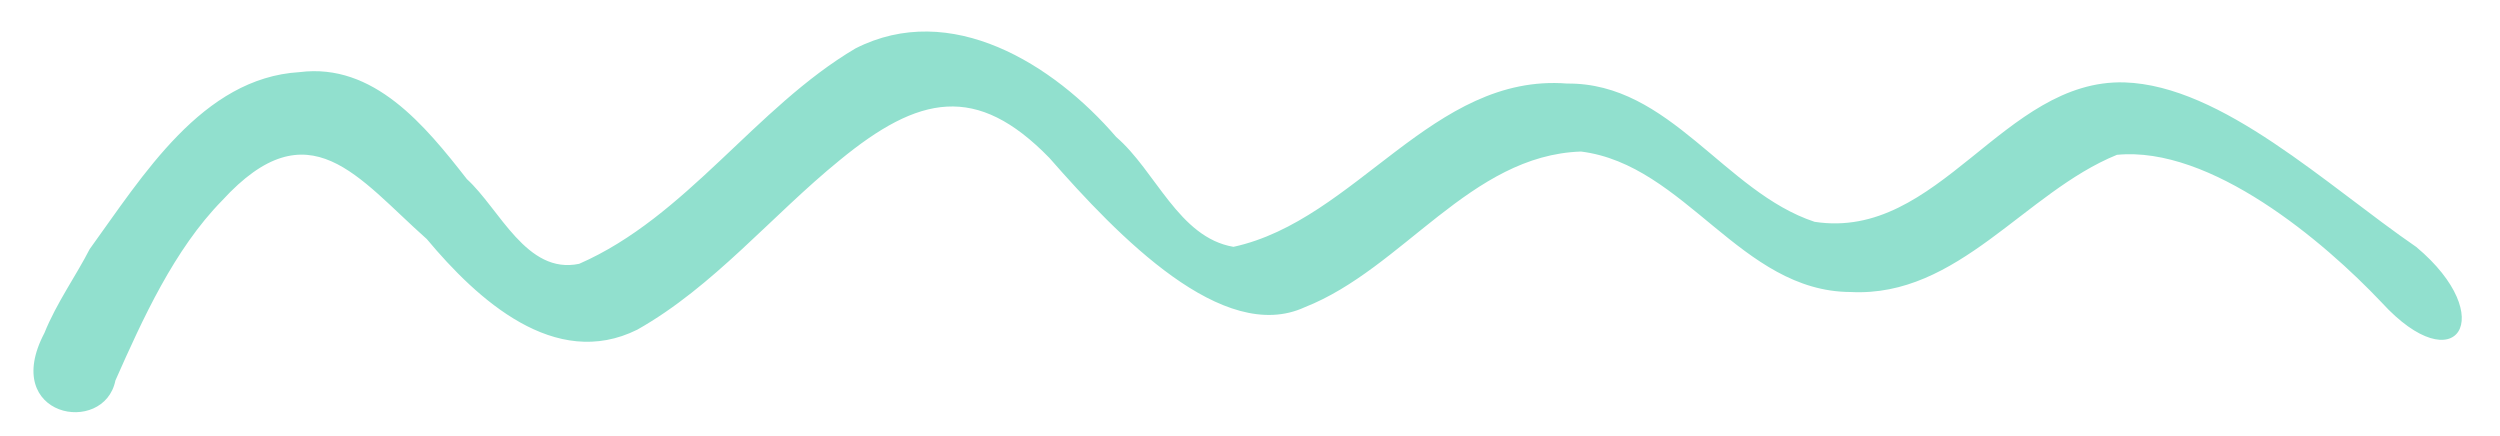 <?xml version="1.0" encoding="UTF-8" standalone="no"?><svg xmlns="http://www.w3.org/2000/svg" xmlns:xlink="http://www.w3.org/1999/xlink" fill="#000000" height="966" preserveAspectRatio="xMidYMid meet" version="1" viewBox="-74.1 -69.8 5535.5 966.0" width="5535.5" zoomAndPan="magnify"><g id="change1_1"><path d="M 4630.055 112.641 C 4361.535 105 4219.422 463.621 3943.812 421.355 C 3744.07 355.363 3623.402 112.922 3395.82 115.207 C 3098.332 91.883 2928.895 417.562 2657.02 476.754 C 2535.812 456.121 2485.027 308.824 2397.383 233.516 C 2258.043 71.512 2030.727 -69.824 1820.098 37.414 C 1598.098 168.617 1445.914 410.477 1208.344 514.324 C 1091.824 538.988 1032.227 392.773 959.629 326.719 C 867.043 208.098 753.457 68.949 589.129 89.91 C 373.688 102.719 241.906 319.746 124.43 481.832 C 95.289 539.062 50.605 601.793 24.32 667.391 C -74.148 854.145 156.578 896.164 181.426 772.695 C 241.652 636.84 311.578 482.332 417.742 374.207 C 610.531 163.703 718.656 324.609 870.887 459.488 C 982.441 593.164 1154.512 750.891 1336.969 660.172 C 1505.859 564.941 1634.348 407.648 1784.672 285.336 C 1960.543 140.695 2088.328 114.273 2249.457 279.855 C 2402.422 454.402 2633.957 694.023 2814.98 610.379 C 3032.277 524.766 3181.719 273.867 3426.5 265.75 C 3657.875 294.66 3780.457 576.027 4023.742 576.773 C 4262.242 589.016 4408.973 356.027 4613.199 273.016 C 4820.691 252.832 5070.805 463.977 5199.586 600.176 C 5364.328 779.949 5461.379 632.293 5276.086 477.078 C 5078.391 341.336 4846.422 119.75 4630.055 112.641 Z M 4630.055 112.641" fill="#91e0ce"/></g></svg>